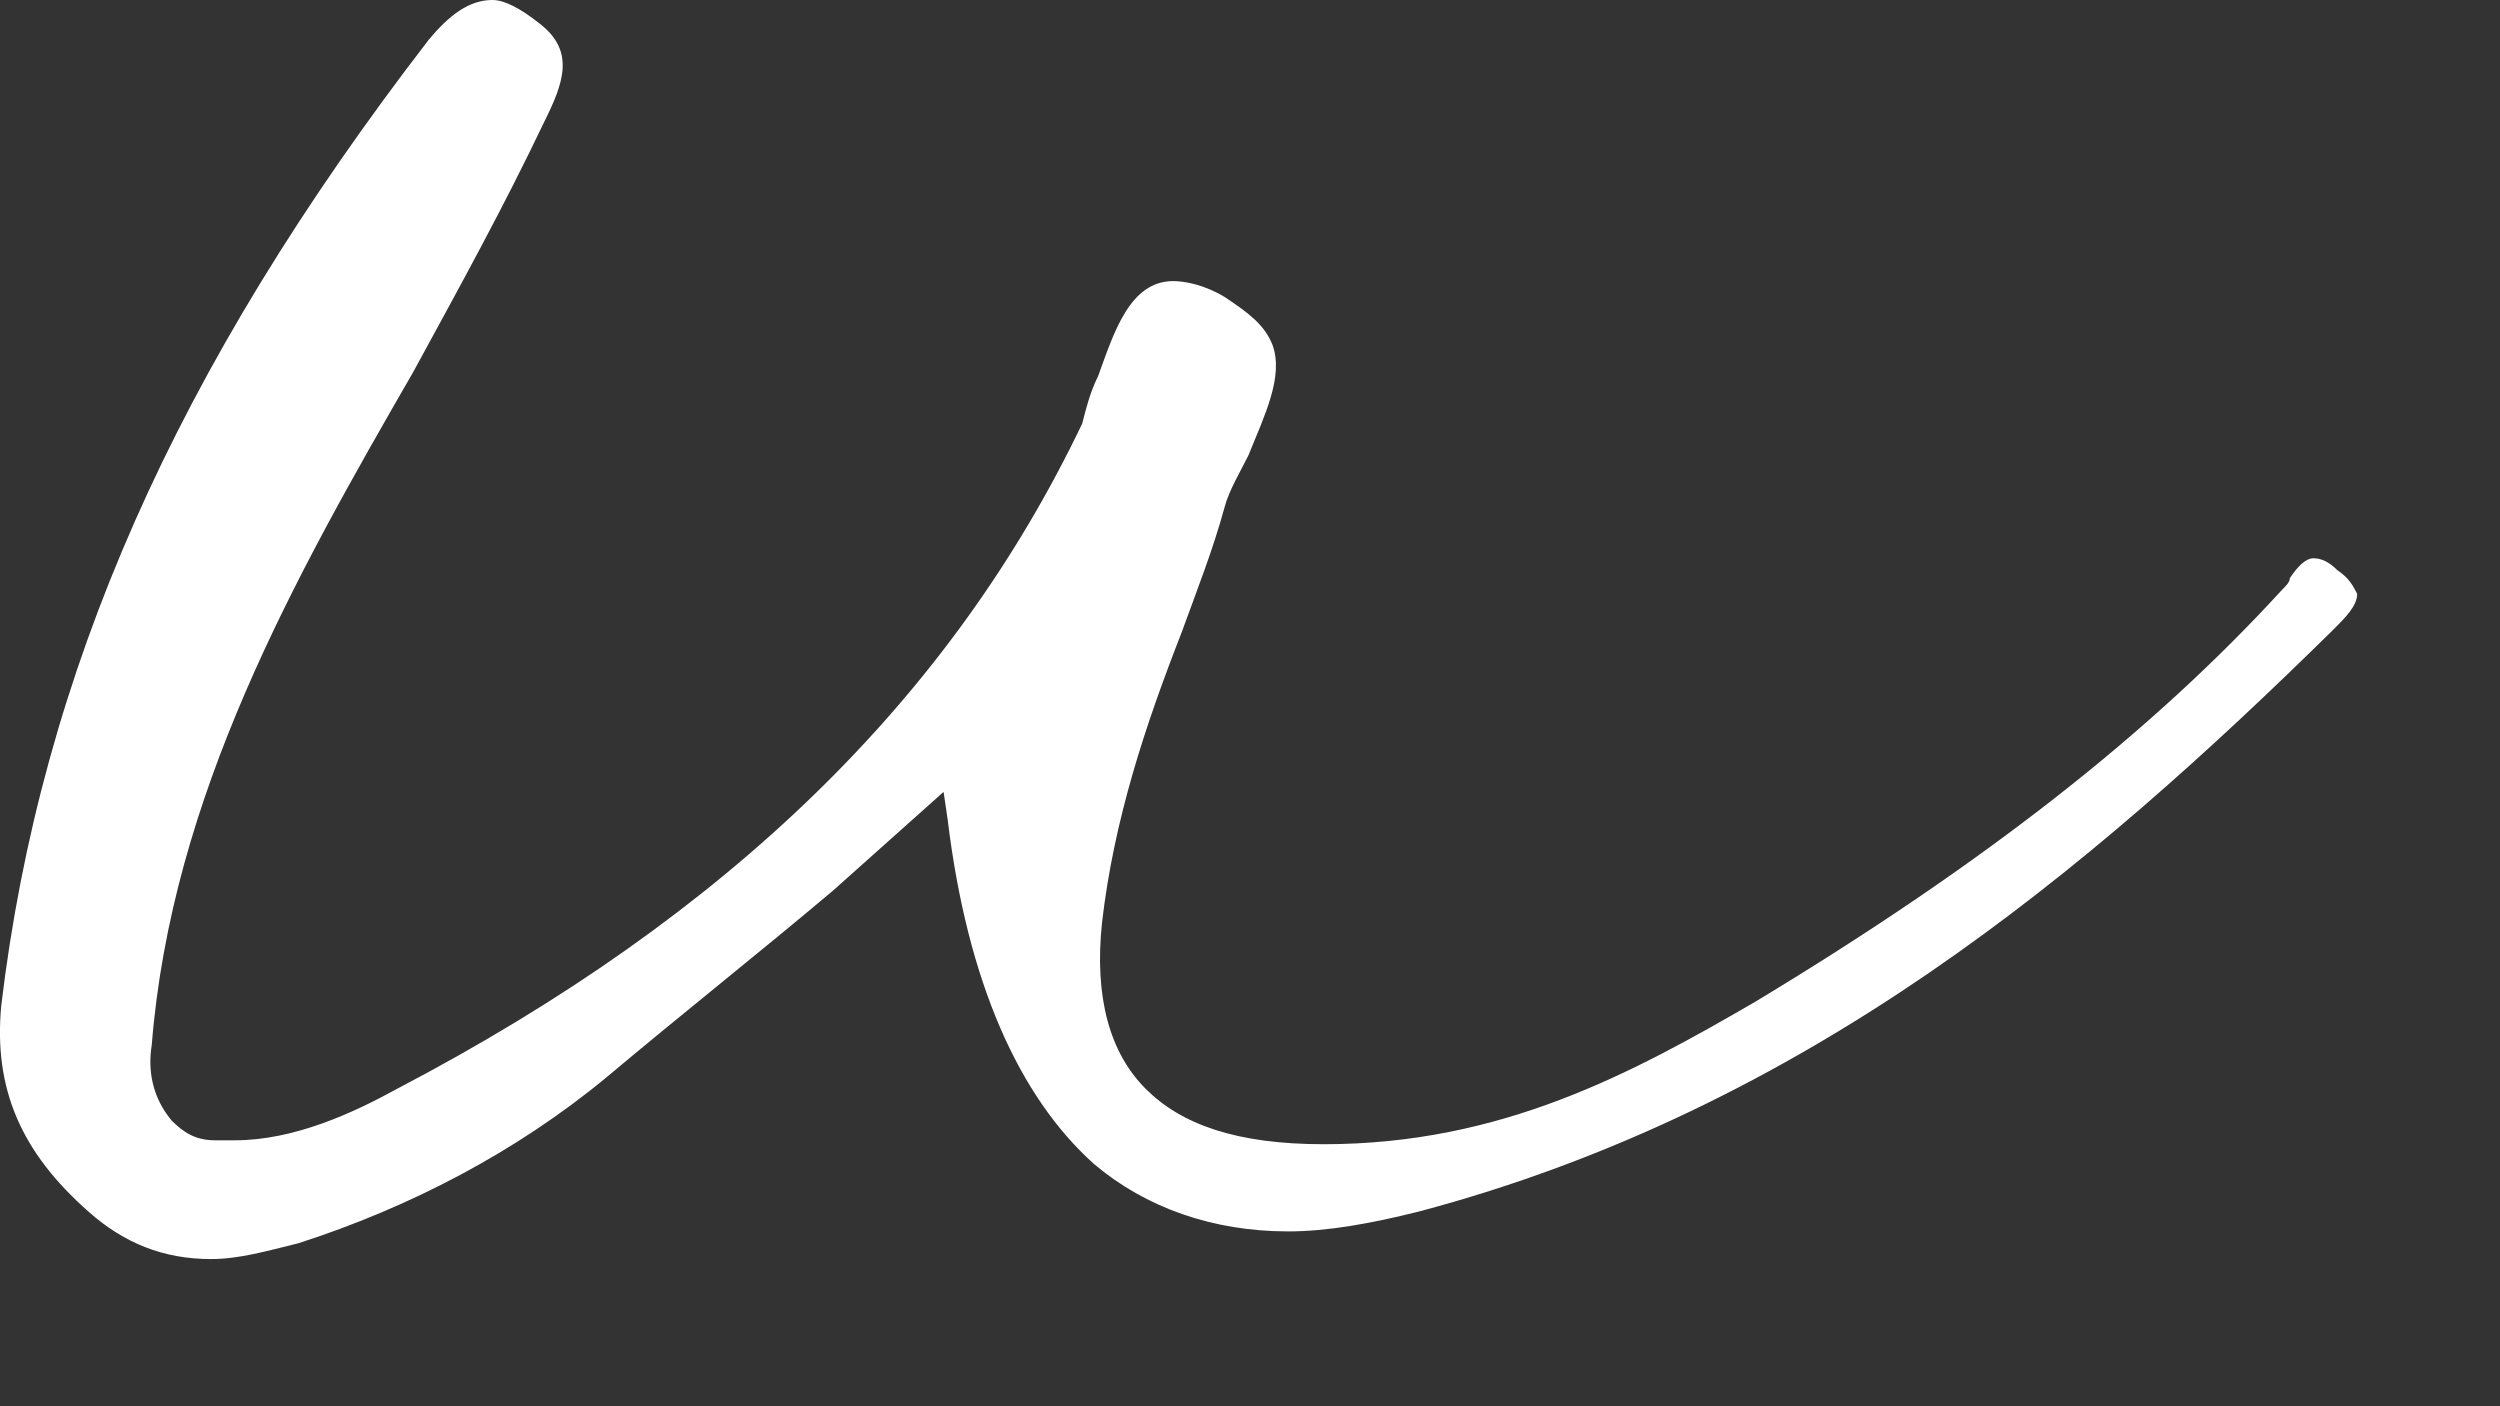 <?xml version="1.0" encoding="utf-8"?>
<svg xmlns="http://www.w3.org/2000/svg" fill="none" height="100%" overflow="visible" preserveAspectRatio="none" style="display: block;" viewBox="0 0 16 9" width="100%">
<rect x="0" y="0" width="16" height="9" fill="#333333" stroke="none"/>
<g id="Vector" style="mix-blend-mode:difference">
<path d="M14.959 3.649C15.035 3.7 15.06 3.75 15.086 3.801C15.086 3.877 15.01 3.953 14.934 4.029C13.363 5.575 11.563 7.095 9.08 7.754C8.776 7.83 8.497 7.881 8.244 7.881C7.762 7.881 7.332 7.729 7.002 7.45C6.521 7.019 6.191 6.284 6.065 5.245L6.039 5.068L5.33 5.701C4.848 6.107 4.367 6.487 3.885 6.892C3.303 7.374 2.618 7.729 1.909 7.957C1.706 8.007 1.529 8.058 1.351 8.058C1.047 8.058 0.794 7.957 0.566 7.754C0.135 7.374 -0.042 6.968 0.008 6.436C0.262 4.308 1.123 2.357 2.745 0.253C2.872 0.101 2.999 0 3.151 0C3.227 0 3.328 0.051 3.455 0.152C3.683 0.329 3.607 0.532 3.48 0.786C3.227 1.318 2.948 1.824 2.644 2.382C1.884 3.7 1.098 5.093 0.971 6.69C0.946 6.842 0.971 7.019 1.098 7.171C1.174 7.247 1.25 7.298 1.377 7.298C1.427 7.298 1.453 7.298 1.503 7.298C1.884 7.298 2.264 7.121 2.542 6.968C4.671 5.854 6.09 4.46 6.926 2.711C6.952 2.61 6.977 2.509 7.028 2.407C7.129 2.129 7.23 1.799 7.509 1.799C7.585 1.799 7.712 1.824 7.838 1.901C7.99 2.002 8.092 2.078 8.143 2.205C8.219 2.407 8.092 2.661 7.99 2.914C7.94 3.015 7.864 3.142 7.838 3.244C7.762 3.522 7.661 3.776 7.56 4.054C7.332 4.637 7.129 5.245 7.053 5.904C7.002 6.386 7.104 6.74 7.332 6.968C7.56 7.197 7.914 7.323 8.472 7.323C9.612 7.323 10.448 6.867 11.234 6.411C12.704 5.524 13.768 4.688 14.604 3.776C14.63 3.75 14.655 3.725 14.655 3.7C14.706 3.624 14.756 3.573 14.807 3.573C14.858 3.573 14.908 3.598 14.959 3.649Z" fill="white"/>
</g>
</svg>